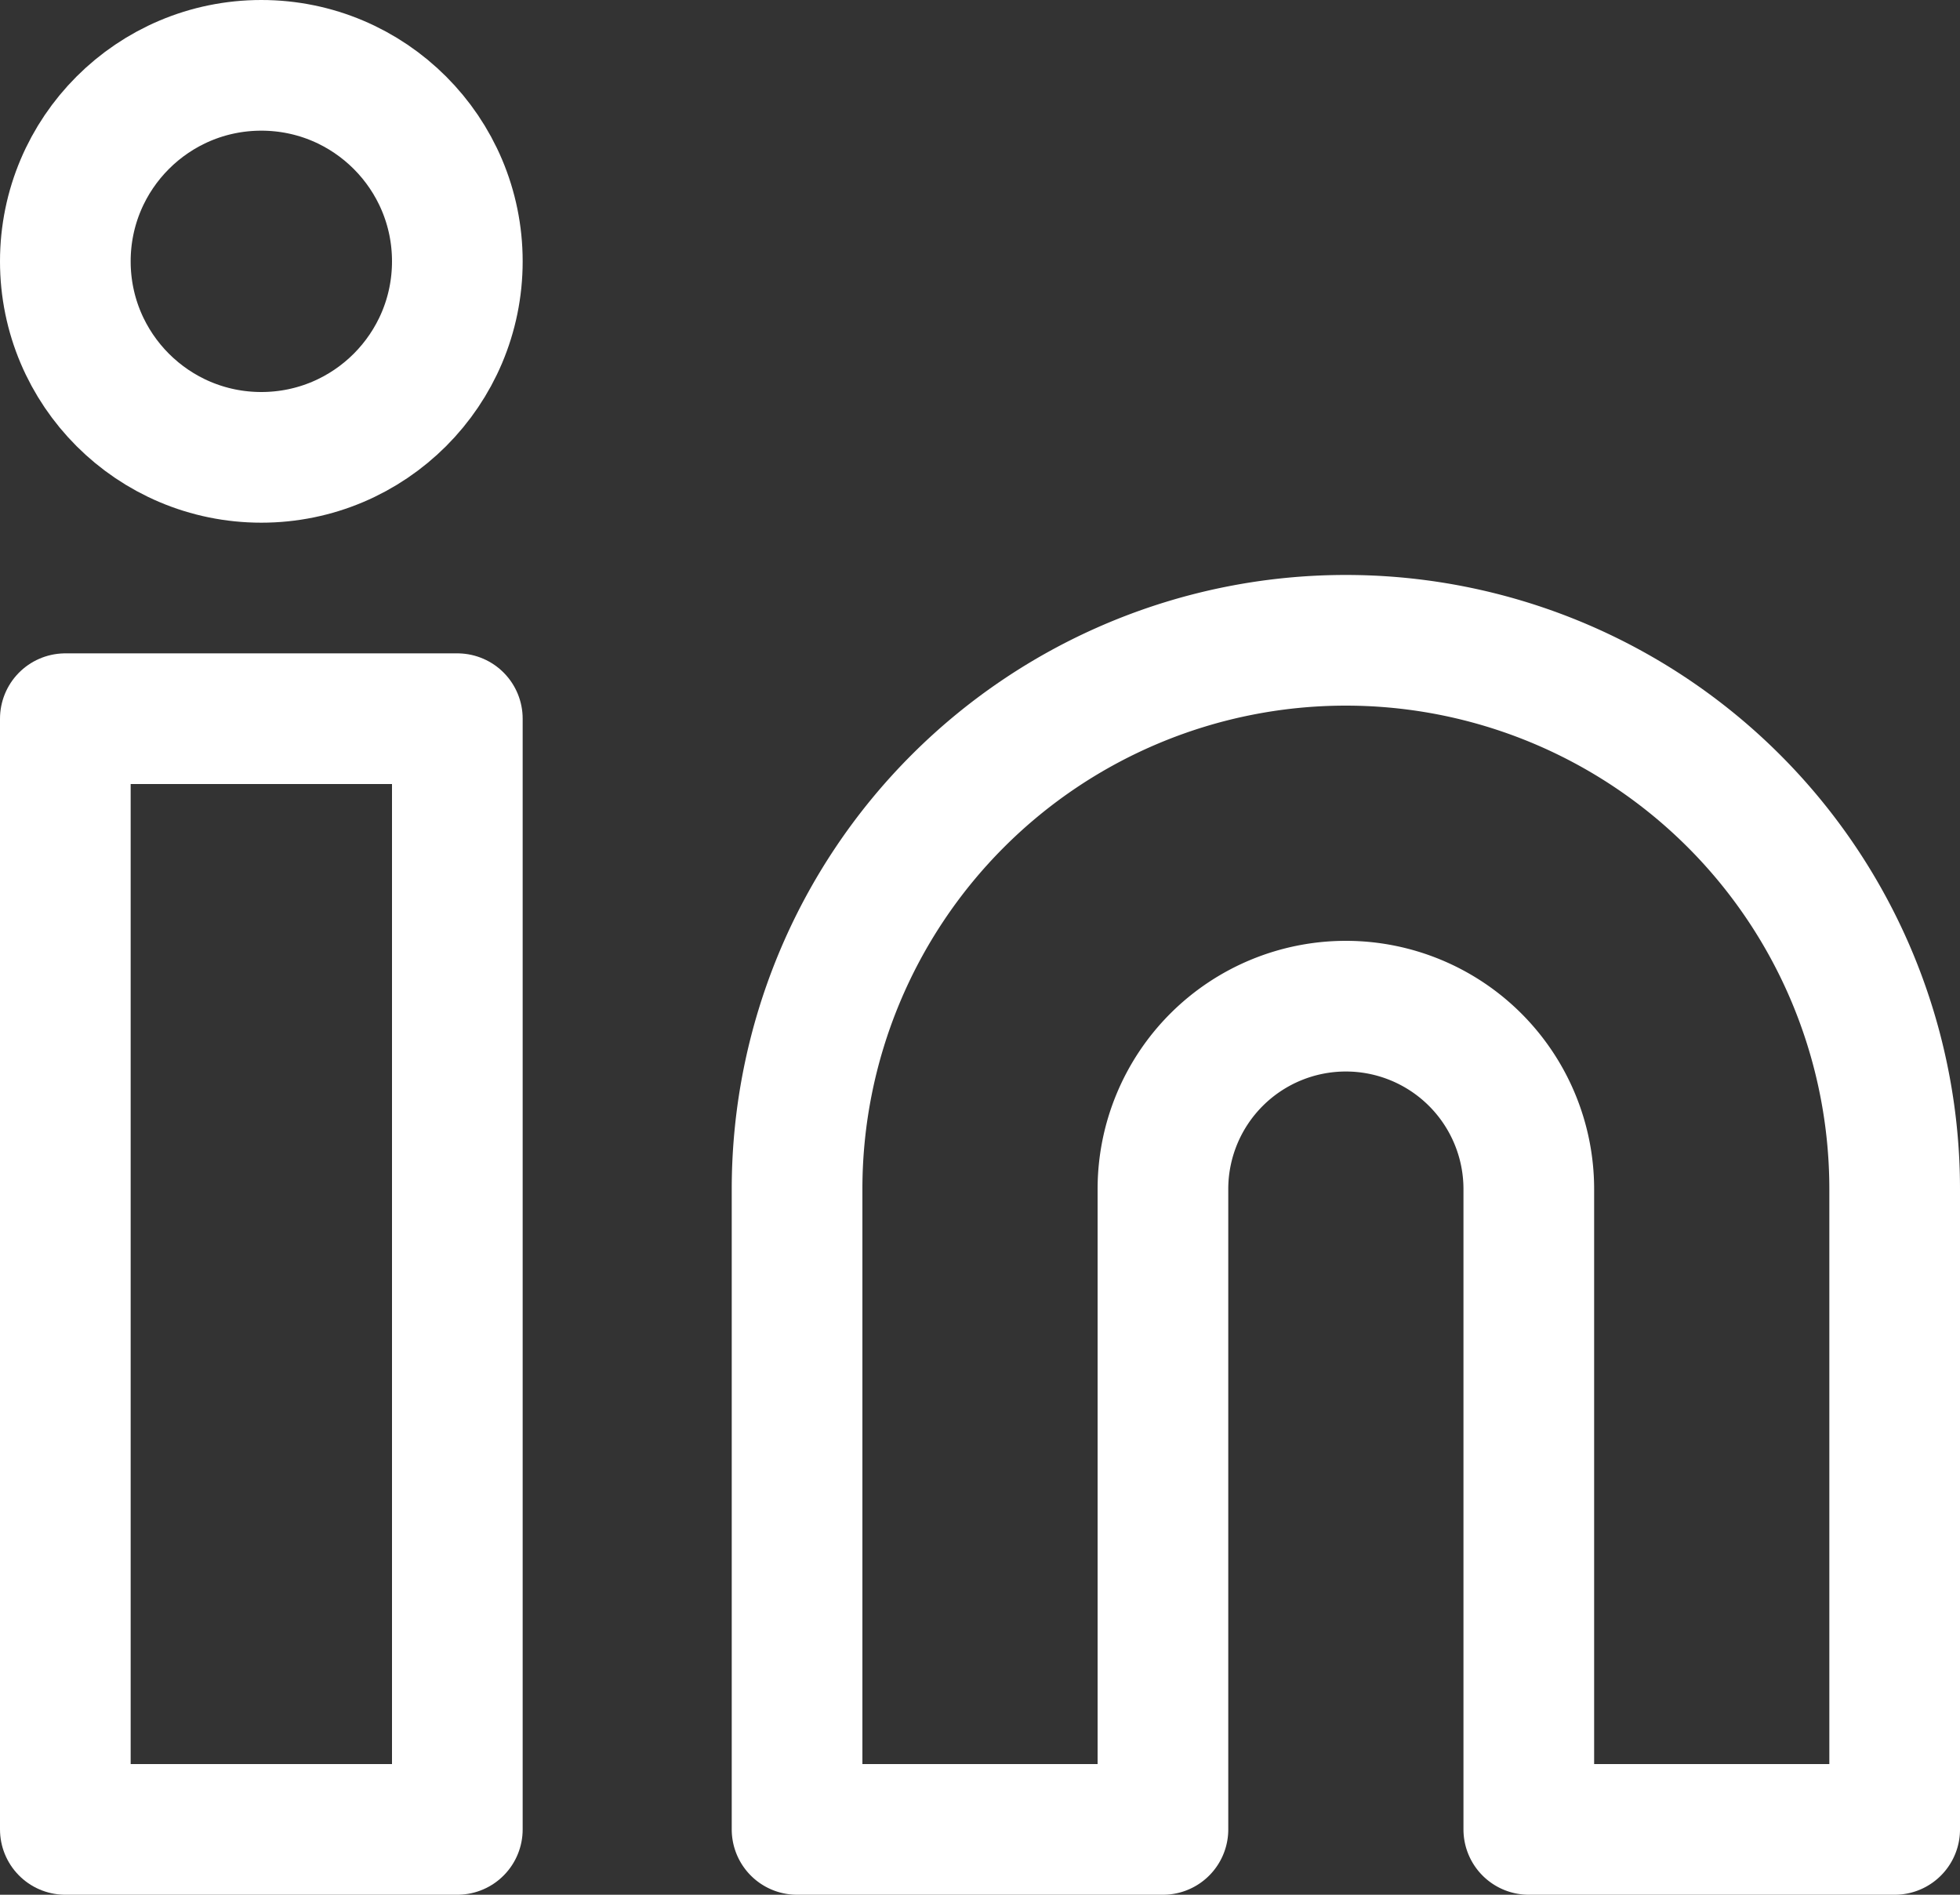 <?xml version="1.0" encoding="UTF-8"?> <svg xmlns="http://www.w3.org/2000/svg" width="30" height="29" viewBox="0 0 30 29"><rect x="0" y="0" width="30" height="29" fill="#333333" stroke="none"/><g id="linkedin" transform="translate(-1 -0.6)"><path id="Path_1701" data-name="Path 1701" d="M18.4,8a8.4,8.4,0,0,1,8.4,8.4v9.8H21.2V16.4a2.8,2.8,0,1,0-5.6,0v9.8H10V16.4A8.4,8.4,0,0,1,18.4,8Z" transform="translate(3.2 2.4)" fill="none" stroke="#fff" stroke-linecap="round" stroke-linejoin="round" stroke-width="2"></path><rect id="Rectangle_163" data-name="Rectangle 163" width="6" height="17" transform="translate(2 11.6)" fill="none" stroke="#fff" stroke-linecap="round" stroke-linejoin="round" stroke-width="2"></rect><circle id="Ellipse_9" data-name="Ellipse 9" cx="3" cy="3" r="3" transform="translate(2 1.6)" fill="none" stroke="#fff" stroke-linecap="round" stroke-linejoin="round" stroke-width="2"></circle></g></svg> 